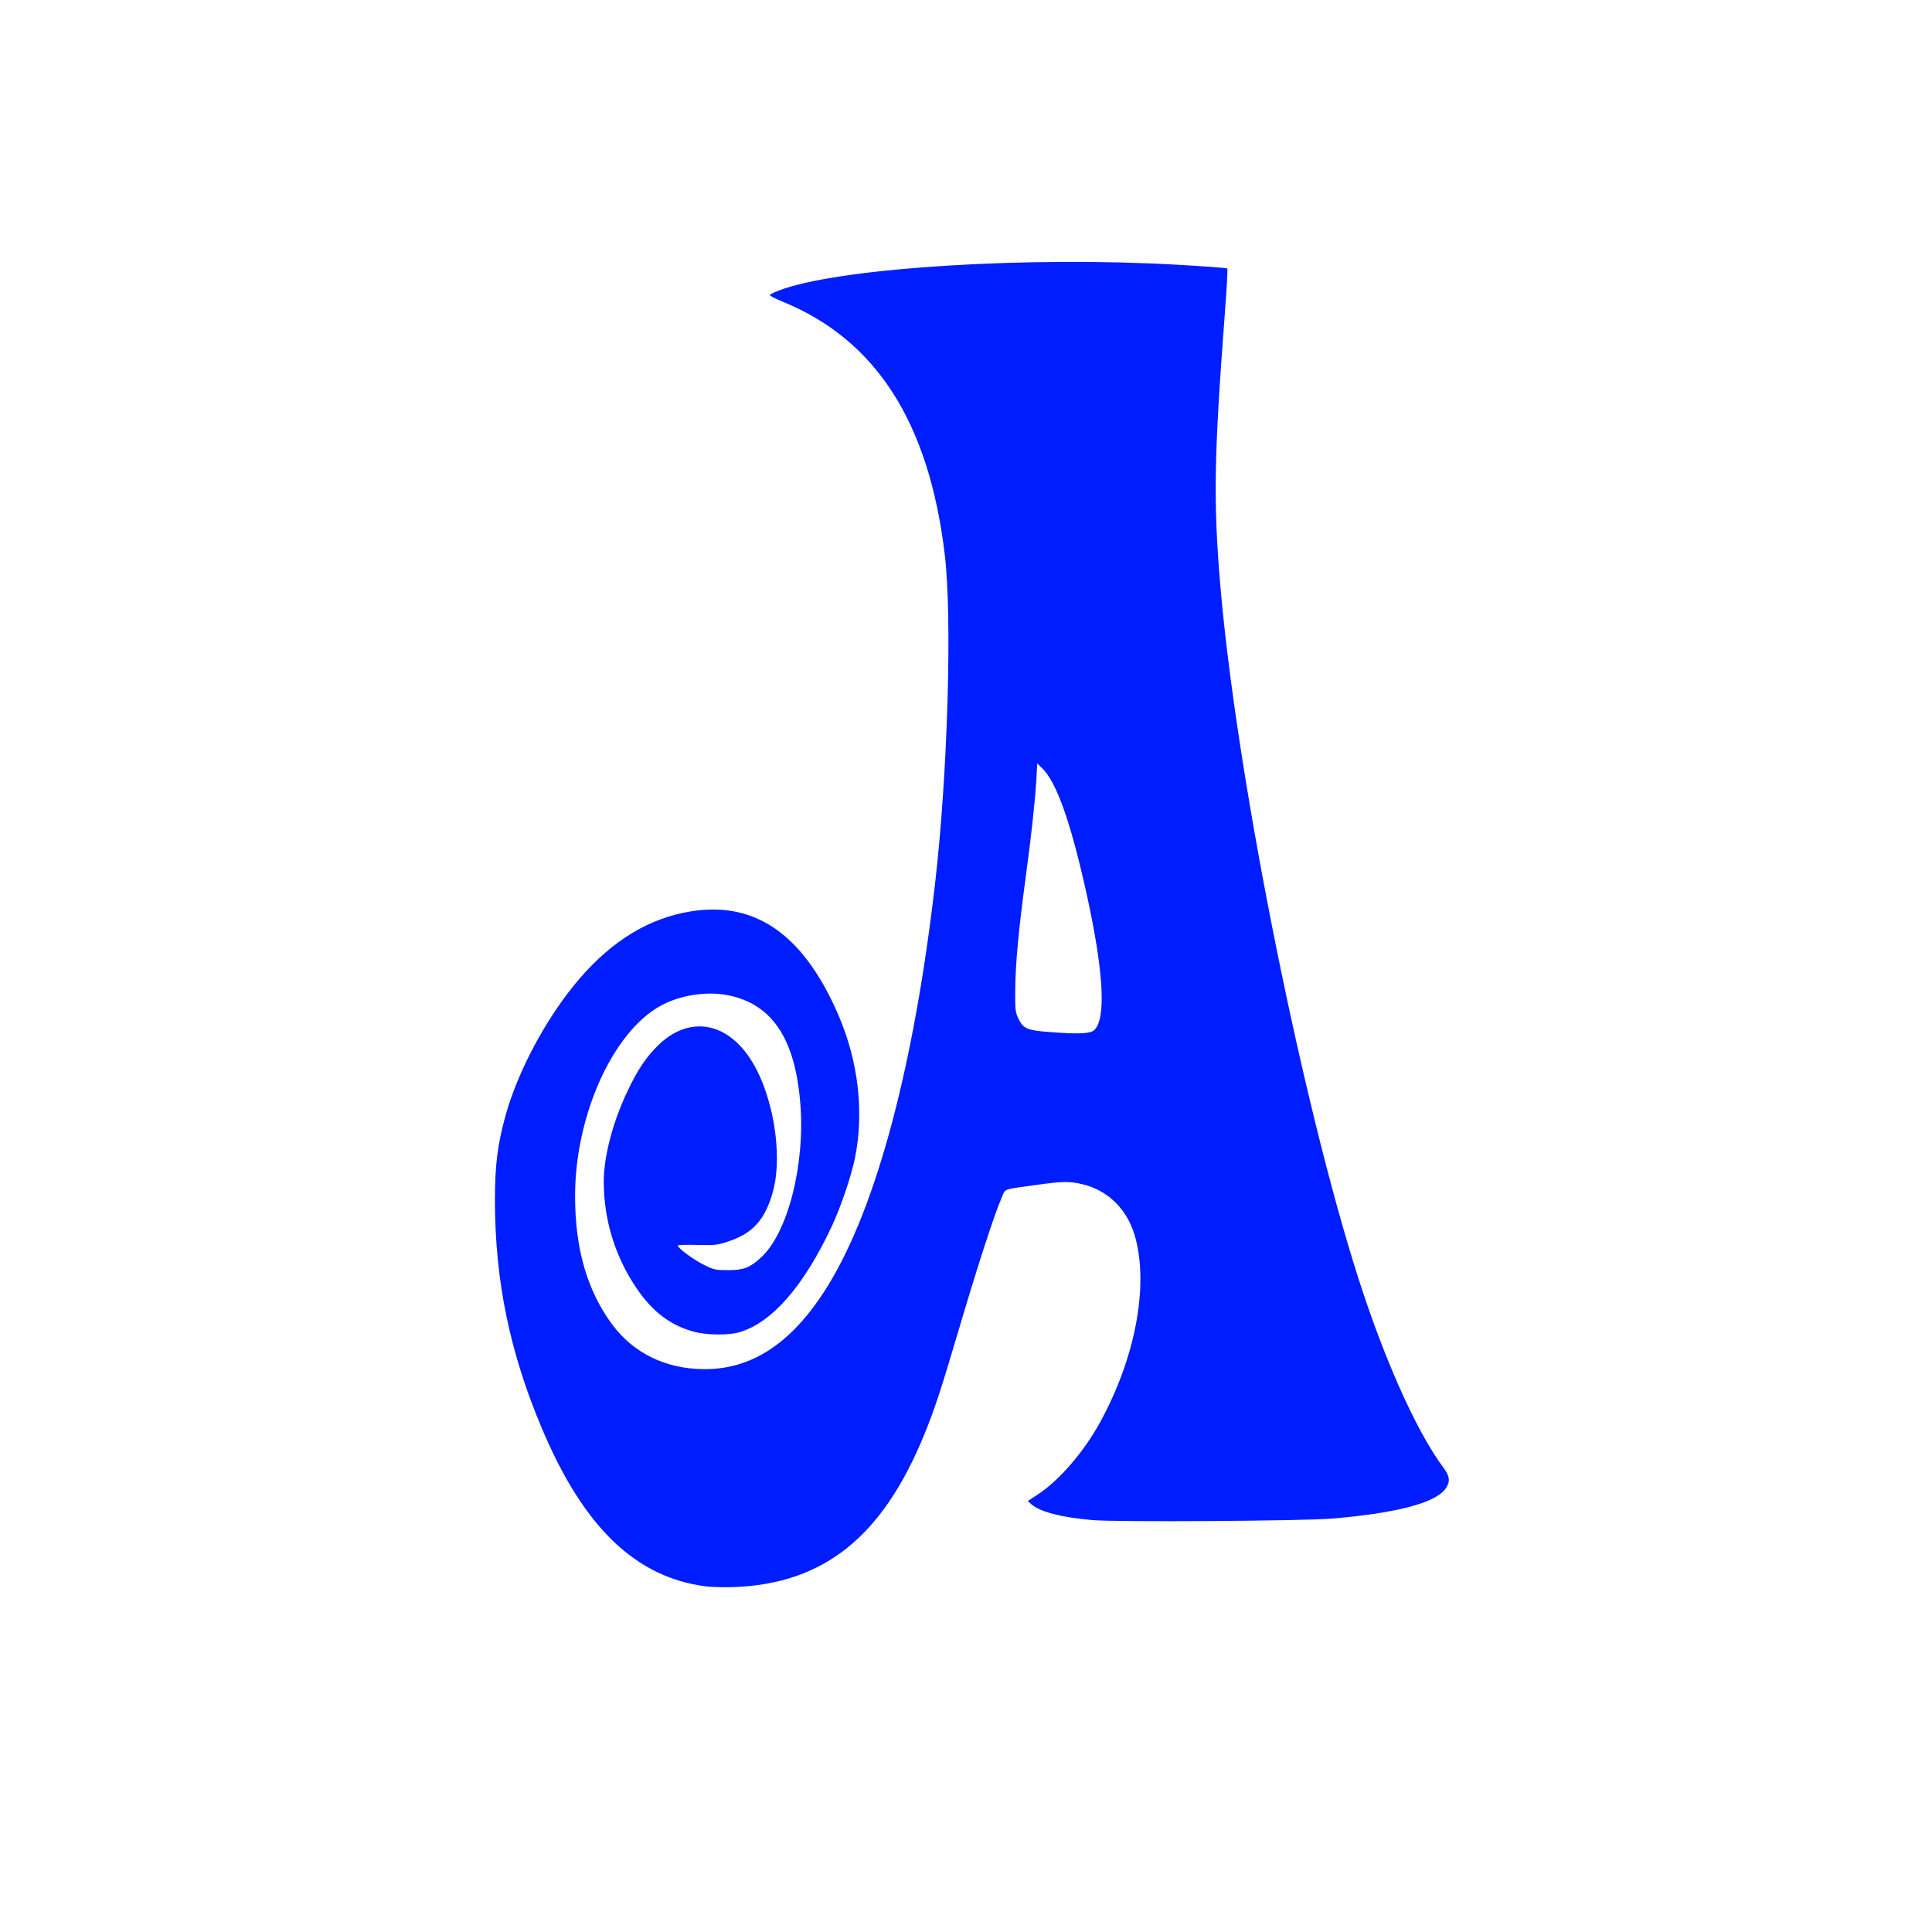 <?xml version="1.0" encoding="utf-8"?>
<!DOCTYPE svg PUBLIC "-//W3C//DTD SVG 1.0//EN" "http://www.w3.org/TR/2001/REC-SVG-20010904/DTD/svg10.dtd">
<svg version="1.0" xmlns="http://www.w3.org/2000/svg" width="1280px" height="1280px" viewBox="0 0 1280 1280" preserveAspectRatio="xMidYMid meet">
 <rect x="0" y="0" width="1280" height="1280" fill="#808080" stroke="none"/>
 <g fill="#ffffff">
  <path d="M0 640 l0 -640 640 0 640 0 0 640 0 640 -640 0 -640 0 0 -640z m504 406.4 c41.9 -7 72.9 -32.3 96.1 -78.5 10.8 -21.7 17.1 -39.1 30.9 -85.9 13.4 -45.4 24.5 -79.8 29.9 -92.2 2.3 -5.4 0.5 -4.7 23 -7.8 8 -1.1 17.9 -2 22 -2 26.8 0.1 44.9 15.2 50.7 42.5 2.4 11.2 2.4 38.2 0 52.9 -5.5 33.9 -22.2 71.6 -43 96.8 -5 6 -14.5 14.9 -22.1 20.5 -3.7 2.8 -3.1 3.3 7.5 6.7 15.2 4.8 20.7 5.1 93.5 5.1 70.8 0 87.5 -0.7 115 -4.5 24.8 -3.5 41.4 -9.2 46.9 -16.2 2.3 -2.9 2.4 -3.5 1.1 -5.3 -18.3 -25.6 -35.4 -61.2 -51.5 -107.5 -39.4 -112.9 -87.1 -345.3 -98.5 -480 -4.8 -56.5 -4.4 -82.1 2.1 -173.8 1.5 -20 2.5 -36.5 2.3 -36.6 -0.2 -0.2 -15 -1.2 -32.9 -2.2 -91.1 -5.2 -203.3 1.2 -249.8 14.3 l-9.4 2.6 5.4 2.2 c44.9 18.4 77.1 55.8 93.9 109.1 12.1 38.2 15.8 78.3 13.9 150.1 -2 76.2 -7.2 133.5 -18.1 199.7 -23 140.4 -60.6 224.1 -111 246.9 -12.1 5.5 -20.4 7.1 -35.9 7 -37.7 -0.4 -62.1 -17.7 -77.6 -55 -11.5 -27.5 -13.8 -70.9 -5.8 -107.3 6.4 -28.8 21.5 -58.3 37.8 -73.8 13.3 -12.6 26 -17.8 46.1 -18.9 39.7 -2 61.6 20.4 66.4 68.1 5.4 53.9 -9.4 105.6 -34.1 118.8 -3.8 2 -5.7 2.3 -16.3 2.3 -11.9 0 -12.2 0 -19.5 -3.7 -4.1 -2.1 -9.6 -5.6 -12.2 -7.8 -4.2 -3.6 -4.8 -4.6 -4.8 -8 l0 -3.9 12.8 0.6 c12 0.5 13.2 0.4 20.6 -2.1 16.3 -5.5 24.5 -14.6 29.5 -32.4 4.1 -14.7 3.6 -31.4 -1.5 -50.9 -6.9 -26.7 -20.2 -45.7 -35.9 -51.2 -7.7 -2.8 -11.8 -2.5 -20 1.3 -6.9 3.1 -17.1 12.8 -23.1 21.8 -10.7 16.1 -21.2 43.4 -24.1 62.7 -1.9 12.8 -0.8 27.1 3.3 42.8 4.7 18.3 17.4 40.5 29.5 51.7 10.1 9.4 25.6 15.6 38.9 15.6 25.2 -0.1 50.2 -24.7 72 -71.4 11.2 -23.9 16.9 -45.2 17.7 -66.6 0.9 -22.7 -3.4 -44.5 -13.1 -67.1 -15.5 -36.2 -35.2 -58.3 -59.2 -66.5 -23.5 -8.1 -55.6 -1 -81 17.9 -30.1 22.3 -61.5 69.9 -73.6 111.7 -6.5 22.5 -8.2 37.6 -7.5 65.4 1.2 48.6 11 92.4 31 139.6 27.5 65 62 98.1 108.2 104 8.5 1.1 20.8 0.5 33.5 -1.6z"/>
  <path d="M694.5 686.9 c-16.4 -1.1 -19.4 -2.2 -22.5 -8.5 -2.4 -4.7 -2.5 -5.6 -2.4 -22.9 0.1 -20.1 1.9 -40.1 6.9 -77 3.9 -28.5 6.1 -49.2 7.1 -64.7 l0.6 -10.8 3.3 0 c8.5 0 18.9 20.5 28 55.5 4.9 18.7 11.1 46.9 14.1 64.6 3.4 20.4 4.4 46.9 2.1 55 -2.5 8.4 -4.1 9.4 -15.6 9.5 -5.3 0.1 -15 -0.2 -21.6 -0.7z"/>
 </g>
 <g fill="#001dff">
  <path d="M467.5 1051 c-46.3 -6 -80.7 -39 -108.2 -104 -21.5 -50.6 -31.3 -98.2 -31.4 -151.5 0 -23.6 1.7 -37.3 7.2 -57 7.3 -25.9 22.6 -56 40.7 -80 21.4 -28.3 45.3 -45.7 72 -52.6 48 -12.3 83.1 9.5 107.8 66.9 13.1 30.5 17 64.2 10.8 94.6 -2.3 11.5 -9.4 32.4 -15.3 45 -18.5 39.6 -39.6 63.8 -61.1 70.2 -6.9 2.1 -21.3 2 -29.5 -0.1 -15.7 -4 -27.8 -13 -38.5 -28.6 -14.3 -20.8 -22 -45.7 -22 -70.9 0 -16.8 5.9 -39.3 15.6 -59.8 6.8 -14.5 12.7 -23.2 20.8 -31 19.6 -18.8 43.7 -15.6 59.9 8.1 15.5 22.6 22.8 64 15.7 89.5 -5.1 18.2 -13.2 27.3 -29.5 32.7 -7.1 2.4 -9 2.6 -20.7 2.3 -7 -0.2 -12.8 0 -12.8 0.4 0 1.6 10.2 9.2 17 12.6 6.9 3.5 8 3.7 16.5 3.7 10.1 0 14.3 -1.6 21.5 -8.2 17.9 -16.1 29.6 -61.9 26.2 -102.6 -3.5 -42.7 -18.7 -65.4 -47.7 -71.3 -14.3 -2.9 -32.2 -0.1 -45.1 7.1 -31.7 17.7 -56.4 72.9 -56.4 125.9 0 35.2 8.1 62.9 24.8 85.4 14.1 18.8 35.5 29.2 60.7 29.3 32.4 0.2 59.3 -18.1 82.5 -56.1 31.9 -52.2 56.6 -145.3 70.5 -265.5 8.4 -73 11.4 -175.5 6.5 -217.5 -10.4 -88.2 -45.6 -143.1 -108.1 -168.4 -4.2 -1.7 -7.7 -3.5 -7.9 -4.1 -0.1 -0.5 4.2 -2.5 9.6 -4.3 42.3 -14.1 162.6 -21.4 260.4 -15.8 17.9 1 32.8 2.1 33.1 2.5 0.4 0.3 -0.4 14.2 -1.7 30.8 -7.1 94.4 -7.6 123.7 -2.9 179.3 10.2 119.9 50.3 324.6 87.7 446.9 18.2 59.7 41.3 112.5 60.5 138 4 5.4 4.2 9.2 0.7 13.8 -7 9.2 -33 15.9 -74.9 19.4 -19.6 1.6 -142.3 2.4 -158.6 1 -20.3 -1.7 -34.7 -5.4 -40.5 -10.4 l-2.5 -2.2 6.7 -4.4 c14.4 -9.5 30.5 -28.2 41.4 -48.1 22.9 -42 31.9 -88.6 23.4 -121.3 -4.8 -18.8 -17.8 -32 -35.5 -36.2 -8.4 -1.9 -12.7 -1.9 -30 0.5 -22.5 3.1 -20.7 2.4 -23 7.8 -5.4 12.4 -16.5 46.8 -29.9 92.2 -10.7 36.2 -14.8 48.6 -21.5 65.1 -27.8 68.1 -66.6 99.2 -126.5 101.4 -6.3 0.2 -14.6 0 -18.5 -0.5z m257.4 -368.5 c8.1 -7.2 6.3 -38.9 -4.9 -89.9 -10.5 -47.5 -20 -74.4 -29.4 -83.5 l-3.4 -3.3 -0.6 10.9 c-1 15.6 -3.2 36.2 -7.1 64.8 -4.7 35 -6.7 56.5 -6.9 74 -0.1 14.1 0.1 15.3 2.4 19.9 3.1 6.3 6 7.4 22.5 8.5 17.6 1.3 24.9 0.9 27.4 -1.4z"/>
 </g>
</svg>